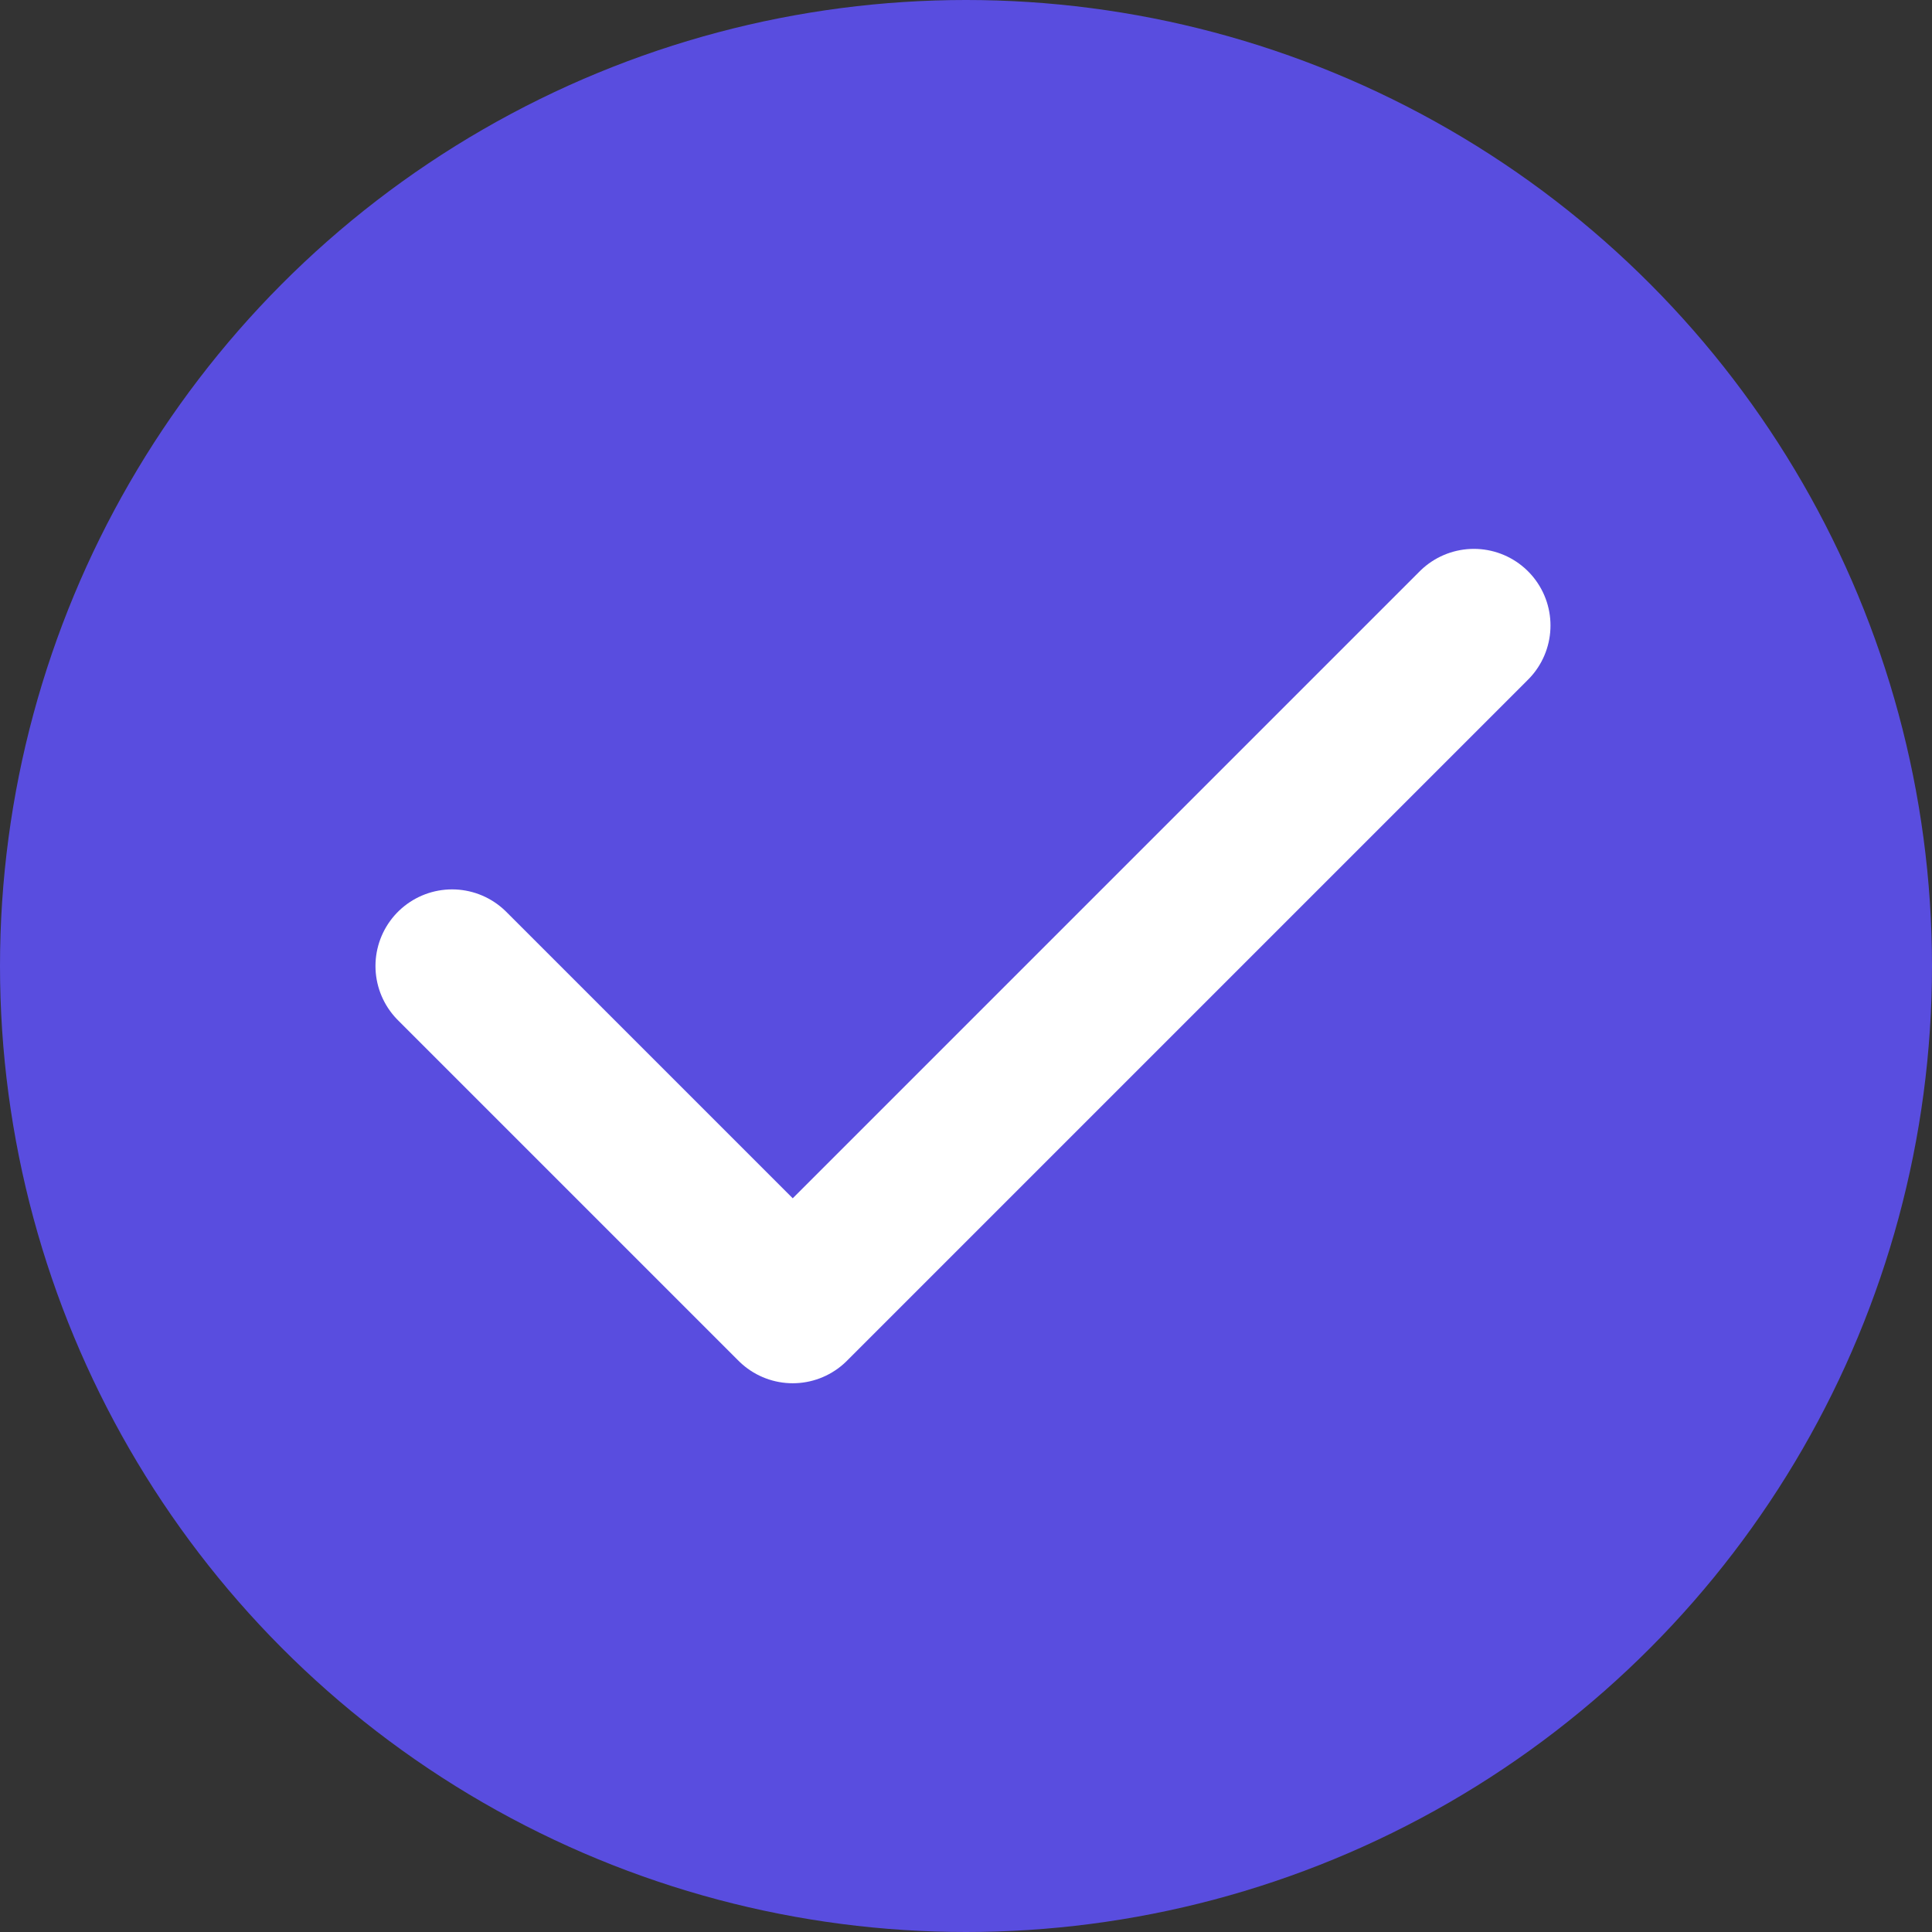 <svg width="16" height="16" viewBox="0 0 16 16" fill="none" xmlns="http://www.w3.org/2000/svg">
<rect x="0" y="0" width="16" height="16" fill="#333333" stroke="none"/>
<circle cx="8" cy="8" r="8" fill="#594DDF"/>
<g clip-path="url(#clip0_908_960)">
<path d="M3.744 8L6.565 10.821L12.206 5.18" stroke="white" stroke-width="1.269" stroke-linecap="round" stroke-linejoin="round"/>
</g>
<defs>
<clipPath id="clip0_908_960">
<rect width="13.539" height="13.539" fill="white" transform="translate(0.923 1.231)"/>
</clipPath>
</defs>
</svg>
